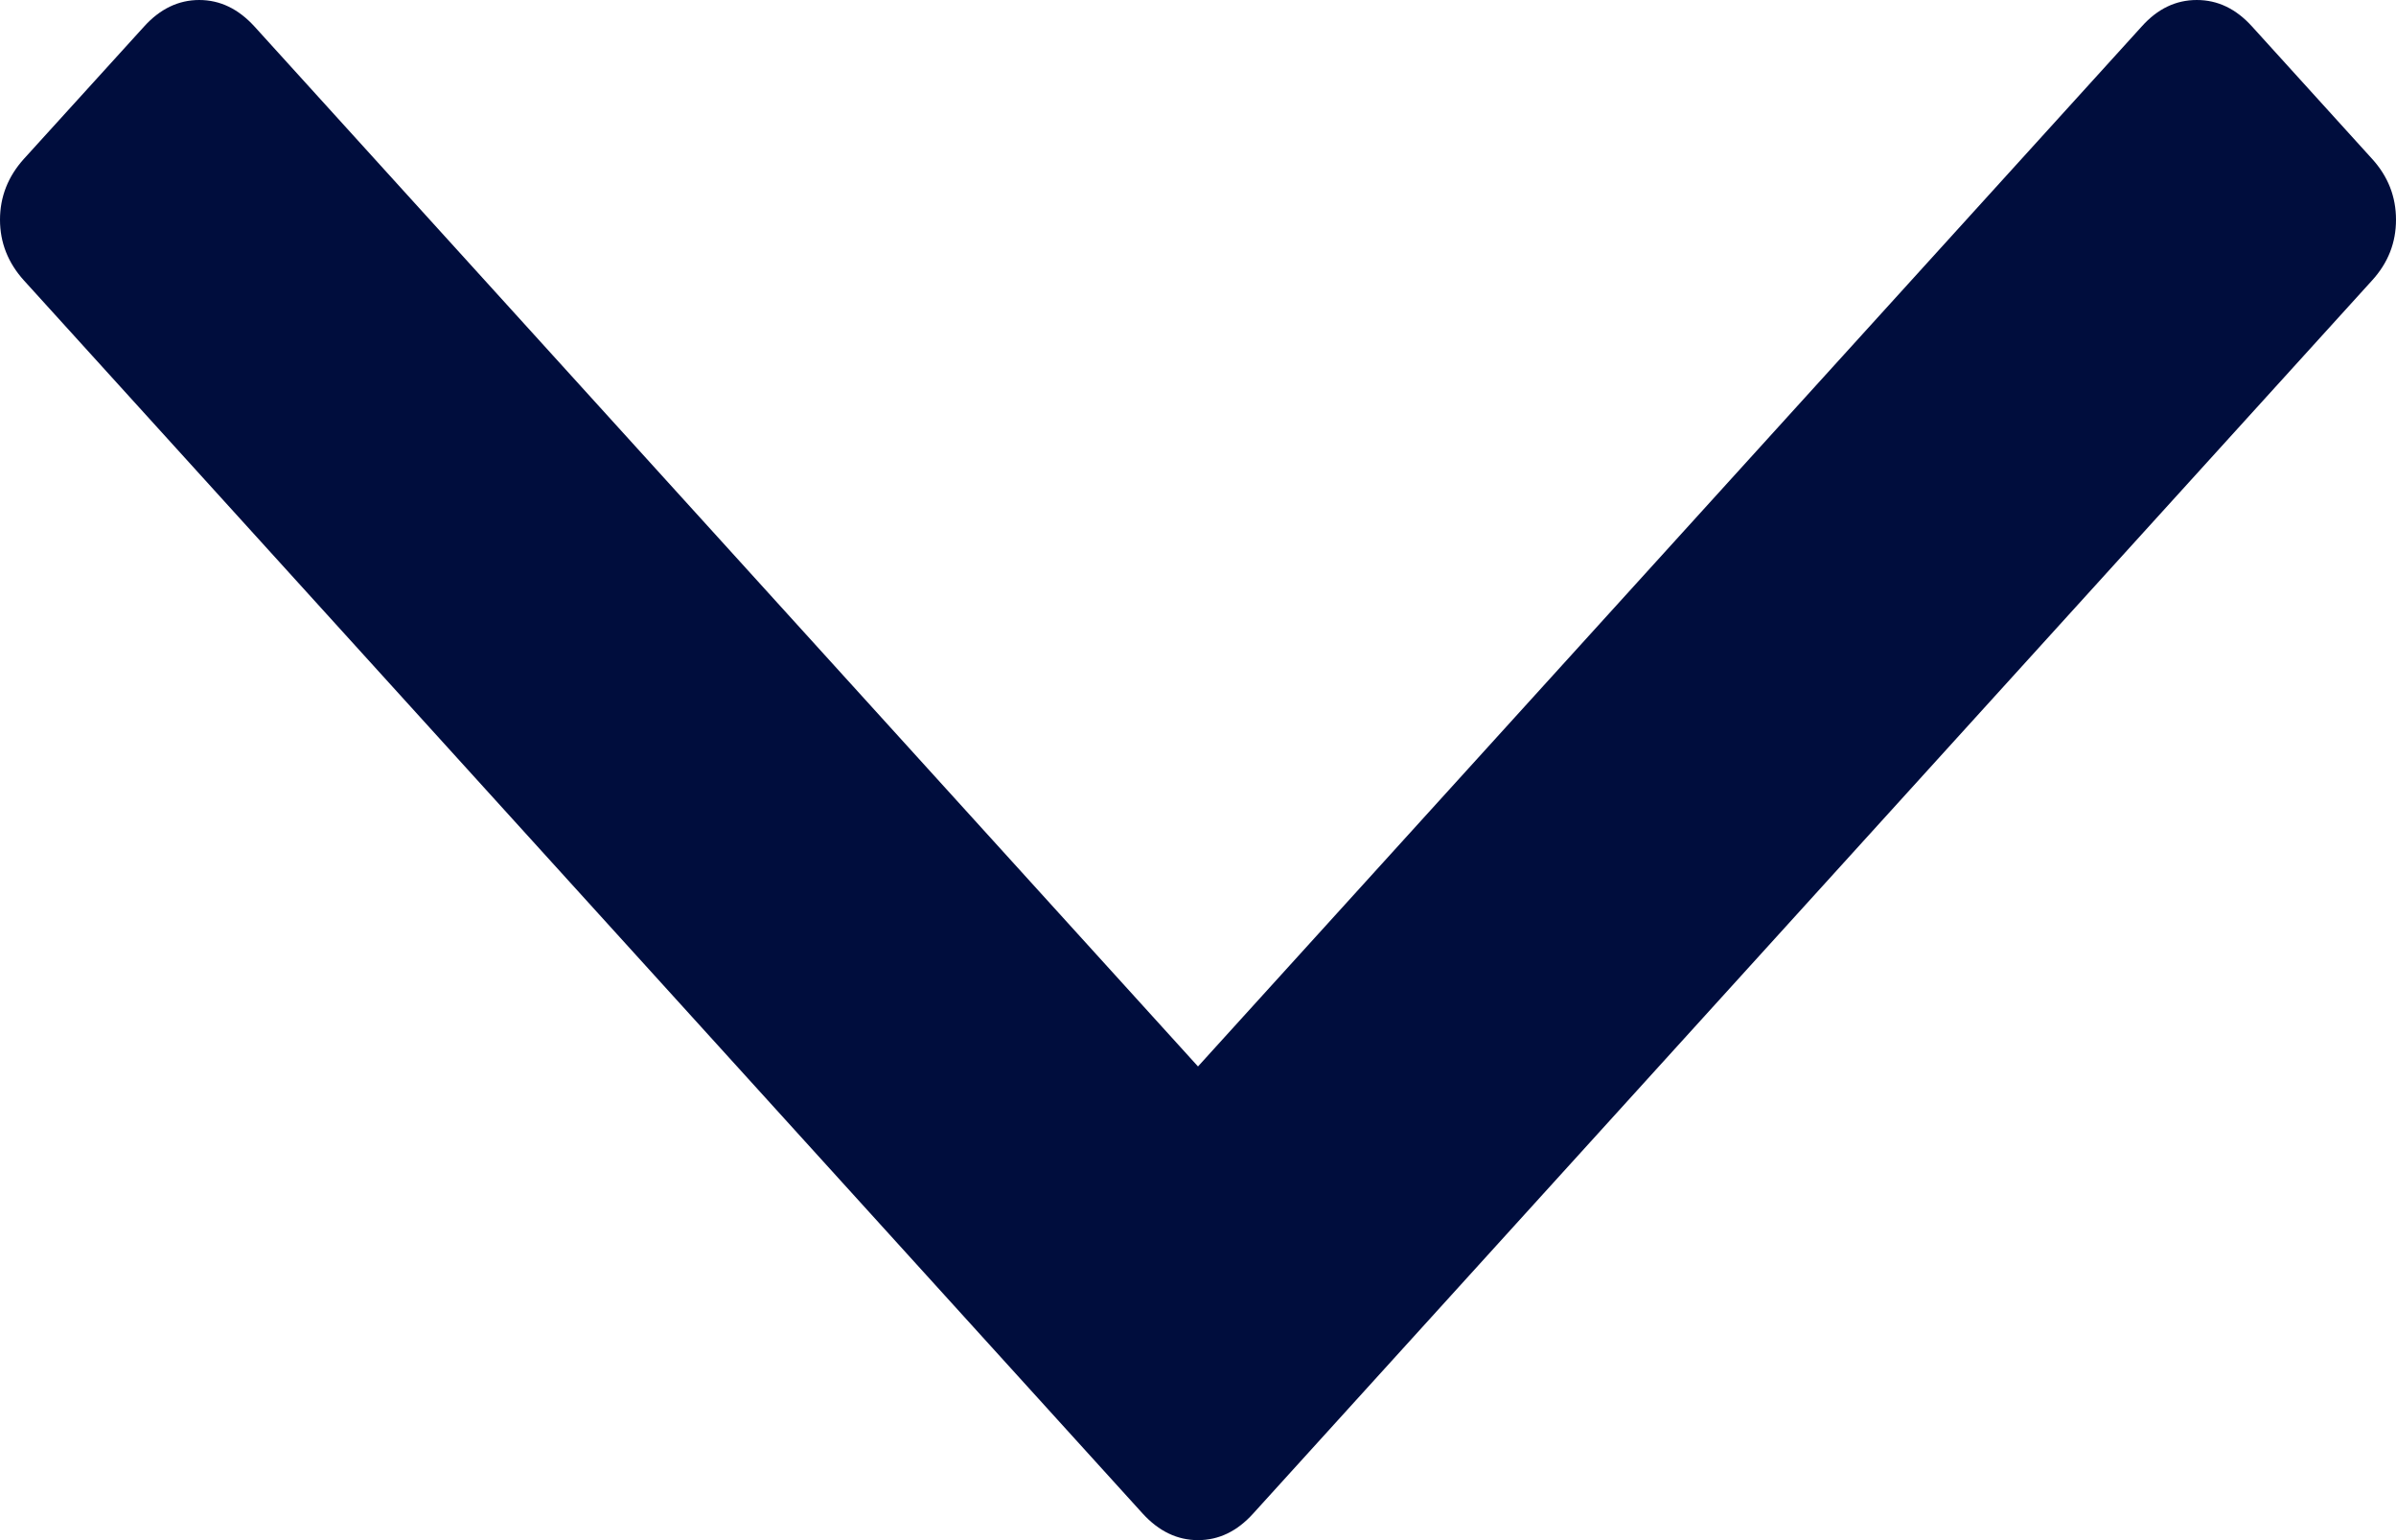 <?xml version="1.0" encoding="UTF-8"?> <svg xmlns="http://www.w3.org/2000/svg" width="14" height="9" viewBox="0 0 14 9" fill="none"> <path d="M13.86 0.928L13.159 0.155C13.065 0.051 12.958 0 12.836 0C12.714 0 12.607 0.051 12.514 0.155L7 6.232L1.487 0.155C1.393 0.052 1.286 0 1.164 0C1.043 0 0.935 0.052 0.842 0.155L0.14 0.928C0.047 1.031 0 1.15 0 1.284C0 1.418 0.047 1.536 0.14 1.639L6.677 8.845C6.771 8.948 6.879 9 7 9C7.122 9 7.229 8.948 7.322 8.845L13.86 1.639C13.954 1.536 14 1.418 14 1.284C14 1.15 13.954 1.031 13.86 0.928Z" fill="#000D3D"></path> </svg> 